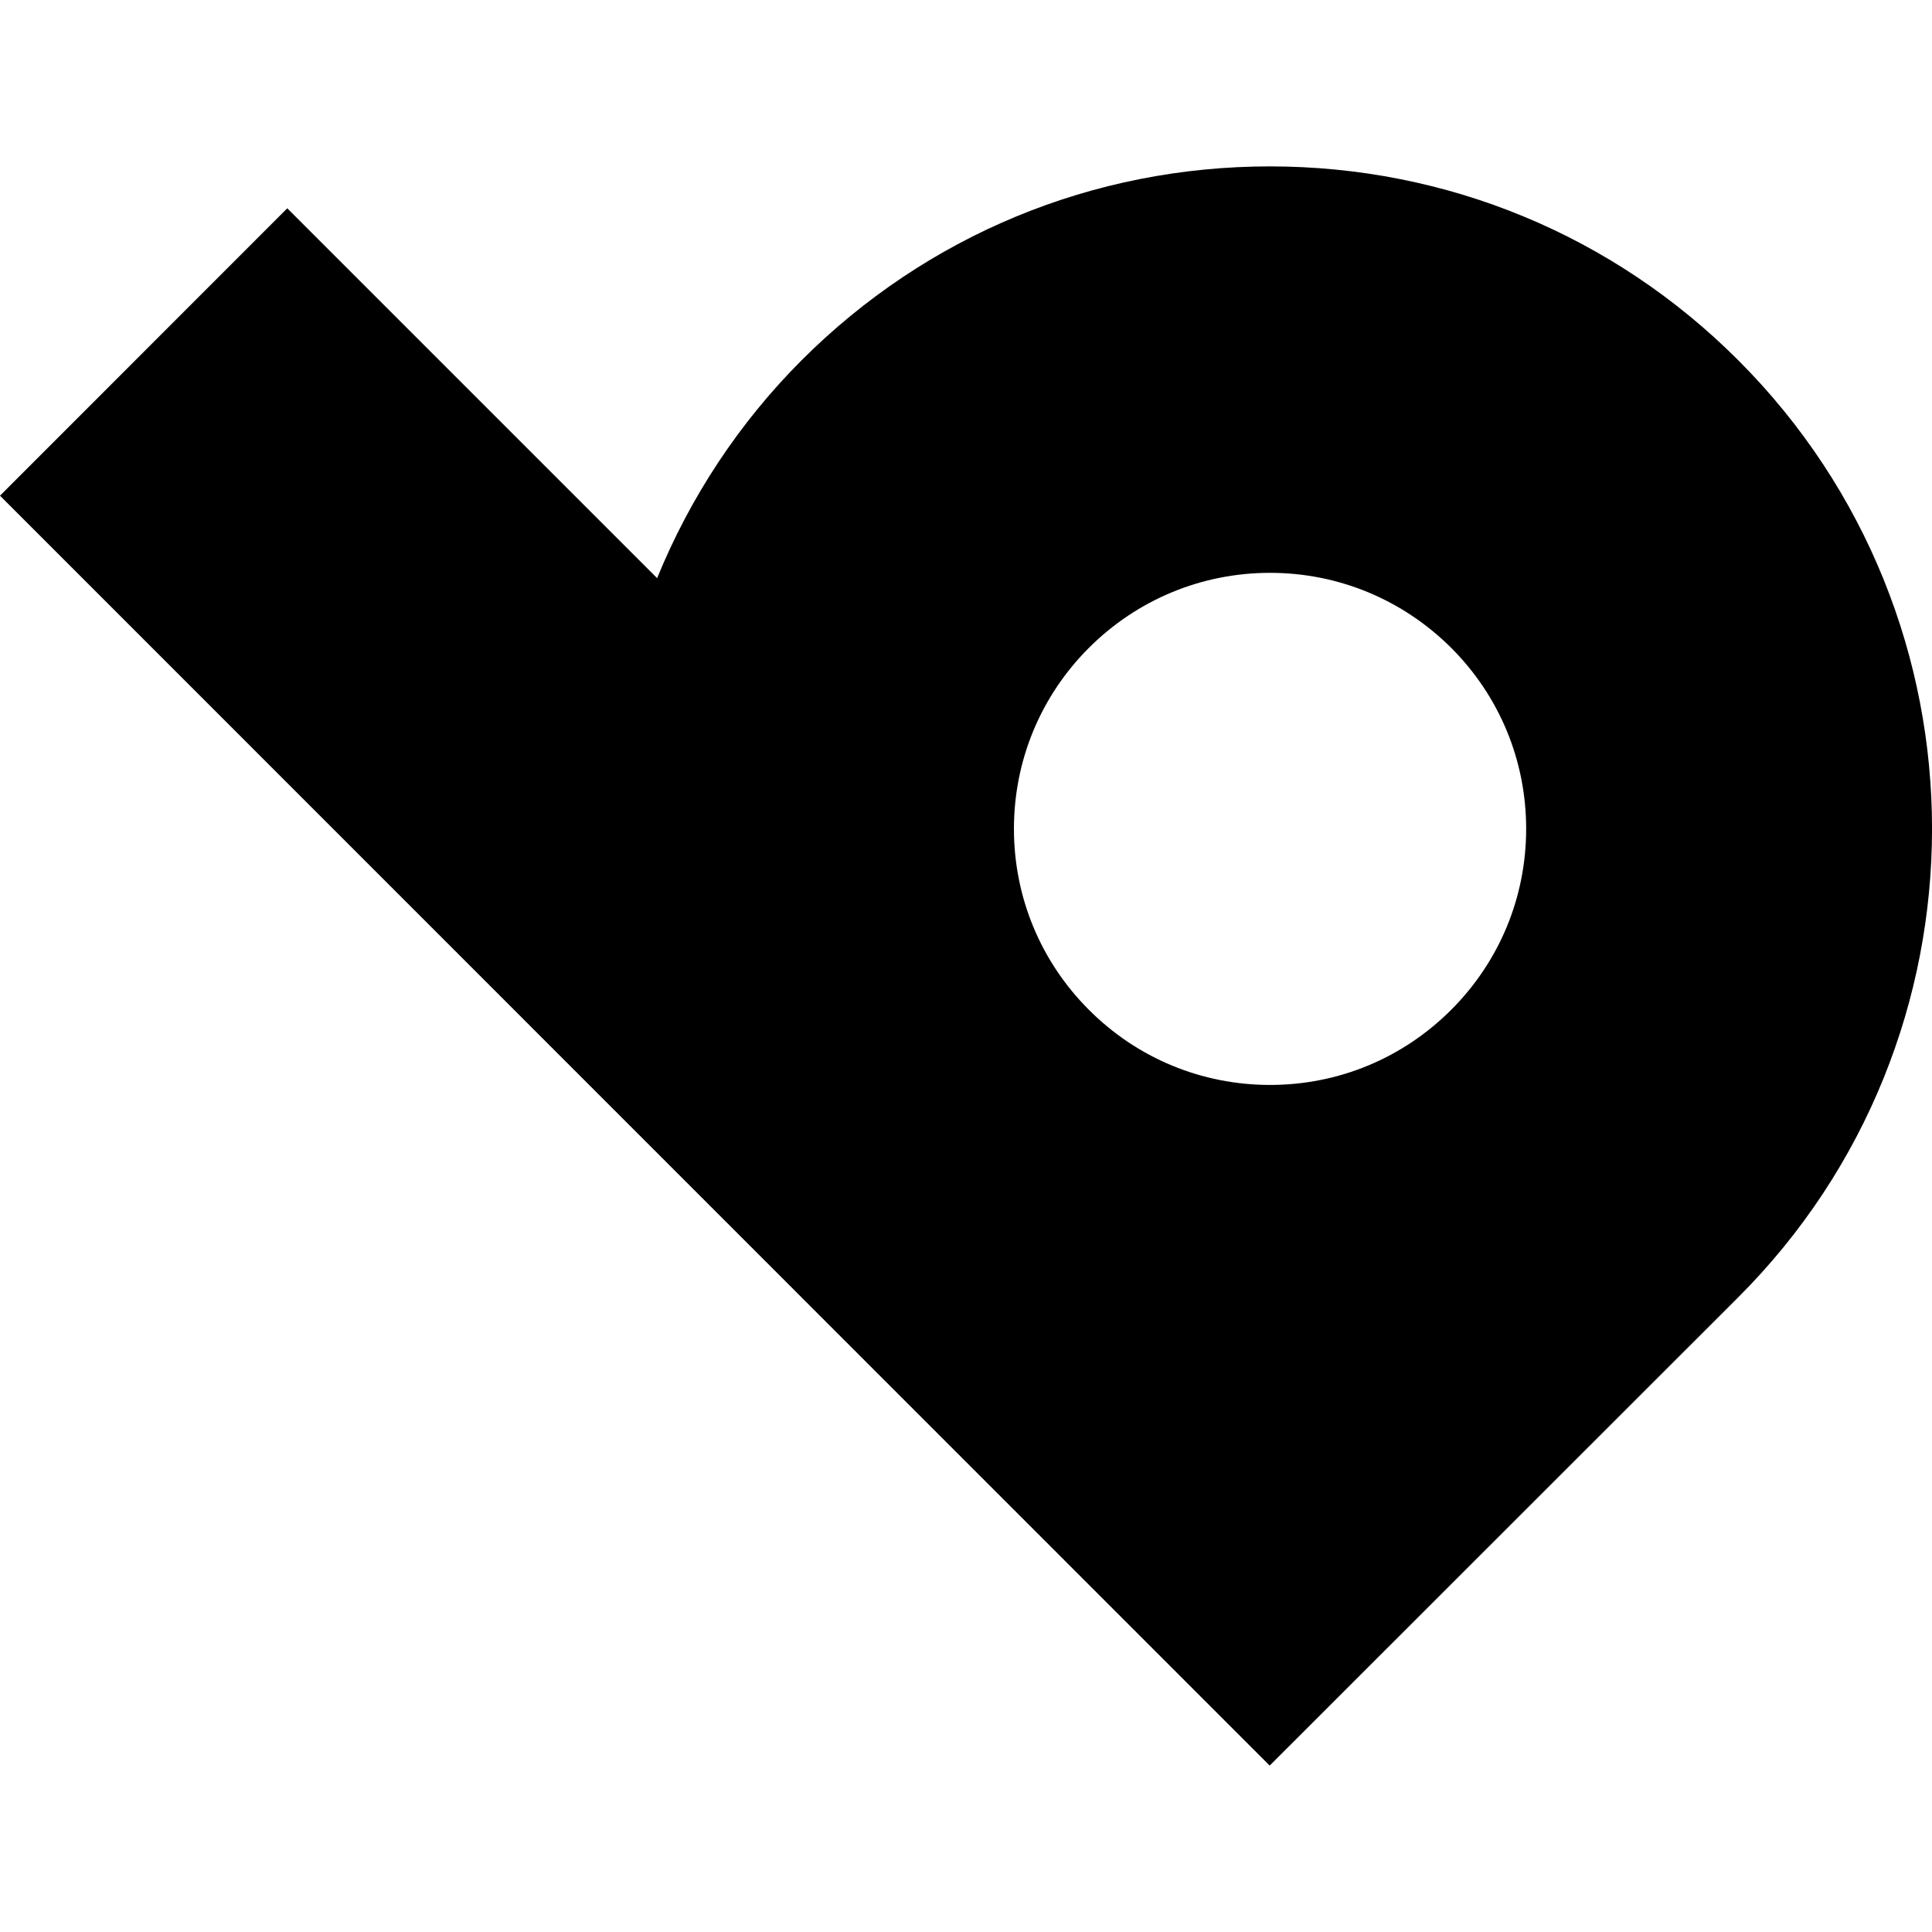 <?xml version="1.0" encoding="iso-8859-1"?>
<!-- Generator: Adobe Illustrator 15.0.0, SVG Export Plug-In . SVG Version: 6.00 Build 0)  -->
<!DOCTYPE svg PUBLIC "-//W3C//DTD SVG 1.1//EN" "http://www.w3.org/Graphics/SVG/1.1/DTD/svg11.dtd">
<svg version="1.1" id="Layer_1" xmlns="http://www.w3.org/2000/svg" xmlns:xlink="http://www.w3.org/1999/xlink" x="0px" y="0px"
	 width="16px" height="16px" viewBox="0 0 16 16" style="enable-background:new 0 0 16 16;" xml:space="preserve">
<g>
	<path d="M0,4.105l2.379-2.38l3.063,3.063C5.717,4.114,6.123,3.5,6.638,2.984c1.036-1.036,2.414-1.606,3.879-1.606
		c1.465,0,2.844,0.57,3.879,1.606c2.139,2.14,2.139,5.62,0,7.759l-3.881,3.879L0,4.105z M10.518,4.744
		c-0.566,0-1.099,0.221-1.5,0.621c-0.4,0.4-0.621,0.933-0.621,1.499c0,0.566,0.221,1.099,0.621,1.499
		c0.4,0.401,0.934,0.622,1.5,0.622s1.099-0.221,1.5-0.622c0.4-0.4,0.621-0.933,0.621-1.499c0-0.566-0.221-1.099-0.621-1.499
		C11.616,4.965,11.083,4.744,10.518,4.744z"/>
</g>
</svg>
